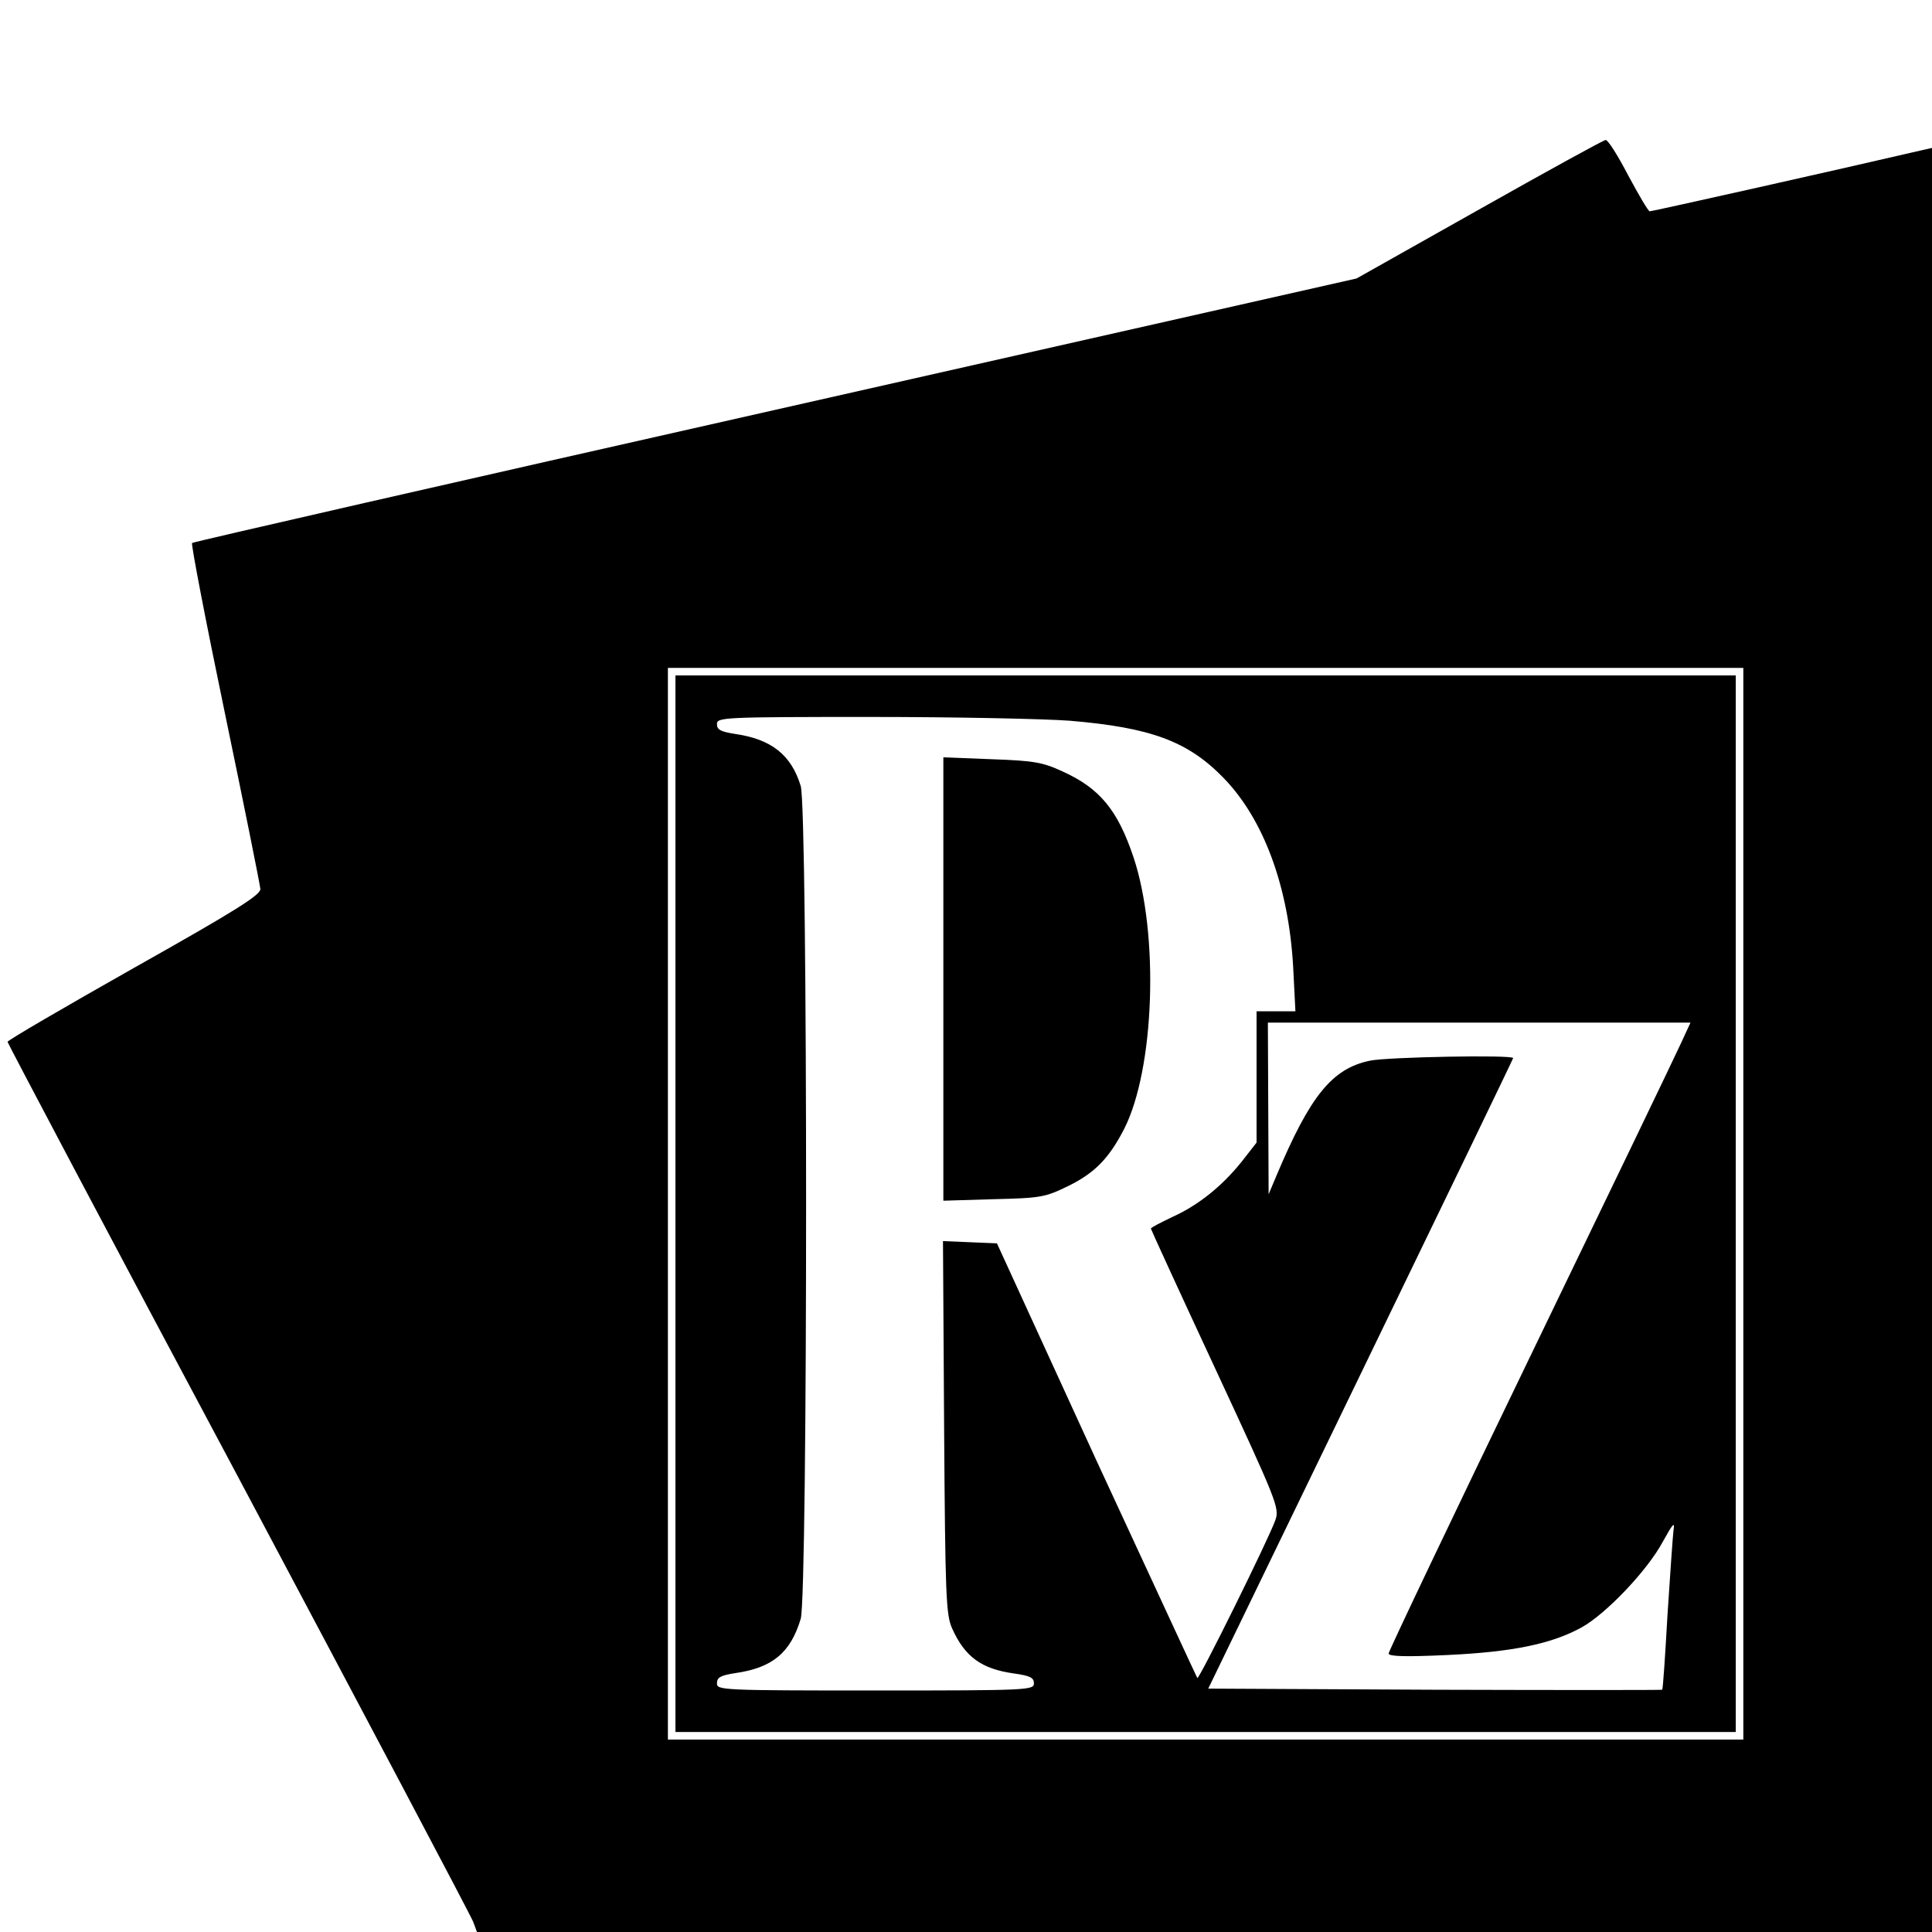 <svg version="1" xmlns="http://www.w3.org/2000/svg" width="682.667" height="682.667" viewBox="0 0 512 512"><path d="M392 55.5l-32.5 18.3-154 34.8c-84.7 19.1-154.3 35-154.6 35.3-.3.3 3.6 20.6 8.7 45.1s9.3 45.4 9.4 46.6c0 1.6-6.3 5.6-33.5 20.9C17.1 266.9 2 275.7 2 276.1c0 .3 27.5 52.4 61.2 115.5 33.6 63.2 61.6 116.1 62.2 117.7l1 2.7H512V39.2l-5.7 1.3c-17.1 4-68.4 15.5-69.1 15.5-.4 0-2.9-4.3-5.7-9.5-2.7-5.2-5.4-9.5-6-9.4-.5 0-15.6 8.3-33.5 18.4zM462 319v142H177V177h285v142z"/><path d="M179 319v140h281V179H179v140zm104.5-128c21.4 1.8 31.2 5.4 40.6 15 10.8 11 17.4 29 18.6 50.2l.6 11.8H333v34.8l-3.9 5c-5.2 6.5-11.5 11.6-18.4 14.7-3.1 1.5-5.7 2.8-5.7 3.1 0 .2 7.7 17 17.1 37.2 16.3 35.1 17 36.8 15.9 40-1.7 4.9-20.2 42.3-20.7 41.9-.2-.3-12.2-26.3-26.8-57.8l-26.3-57.4-7.2-.3-7.1-.3.3 49.3c.3 44.7.5 49.7 2.1 53.3 3.4 7.6 7.8 10.8 16.5 12 4.2.6 5.2 1.1 5.2 2.6 0 1.8-1.4 1.9-42 1.9-40.9 0-42-.1-42-1.9 0-1.6 1-2.1 4.8-2.7 9.9-1.4 14.7-5.4 17.4-14.4 1.9-6.4 1.9-214.4 0-220.7-2.5-8.2-7.7-12.4-17.4-13.8-3.8-.6-4.8-1.1-4.8-2.6 0-1.8 1.5-1.9 40.8-1.9 22.4 0 46.1.5 52.7 1zm162.1 85.2c-1.3 2.9-19.3 40.3-40 83.1S368 437.6 368 438.2c0 .8 4.7.9 15.5.4 17.2-.8 27.6-2.9 35.6-7.3 6.4-3.5 17.5-15.1 21.6-22.8 2.6-4.7 3.2-5.4 2.8-3-.2 1.6-.9 11.8-1.6 22.5-.6 10.7-1.2 19.6-1.4 19.8-.1.1-27.2.1-60.2 0l-60.1-.3 40.4-83.4c22.2-45.8 40.4-83.5 40.4-83.7 0-.9-33.4-.3-38 .7-10 2.1-15.8 9.3-24.7 30.4l-2.1 5-.1-22.8-.1-22.7h112l-2.4 5.2z"/><path d="M250 259.5v58.7l13.3-.4c12.6-.3 13.7-.5 20-3.6 6.9-3.4 10.7-7.4 14.6-15 8.1-15.9 9.3-51.6 2.5-72-4.2-12.5-8.9-18.3-18.9-22.8-5.2-2.4-7.5-2.8-18.7-3.2l-12.8-.5v58.8z"/></svg>